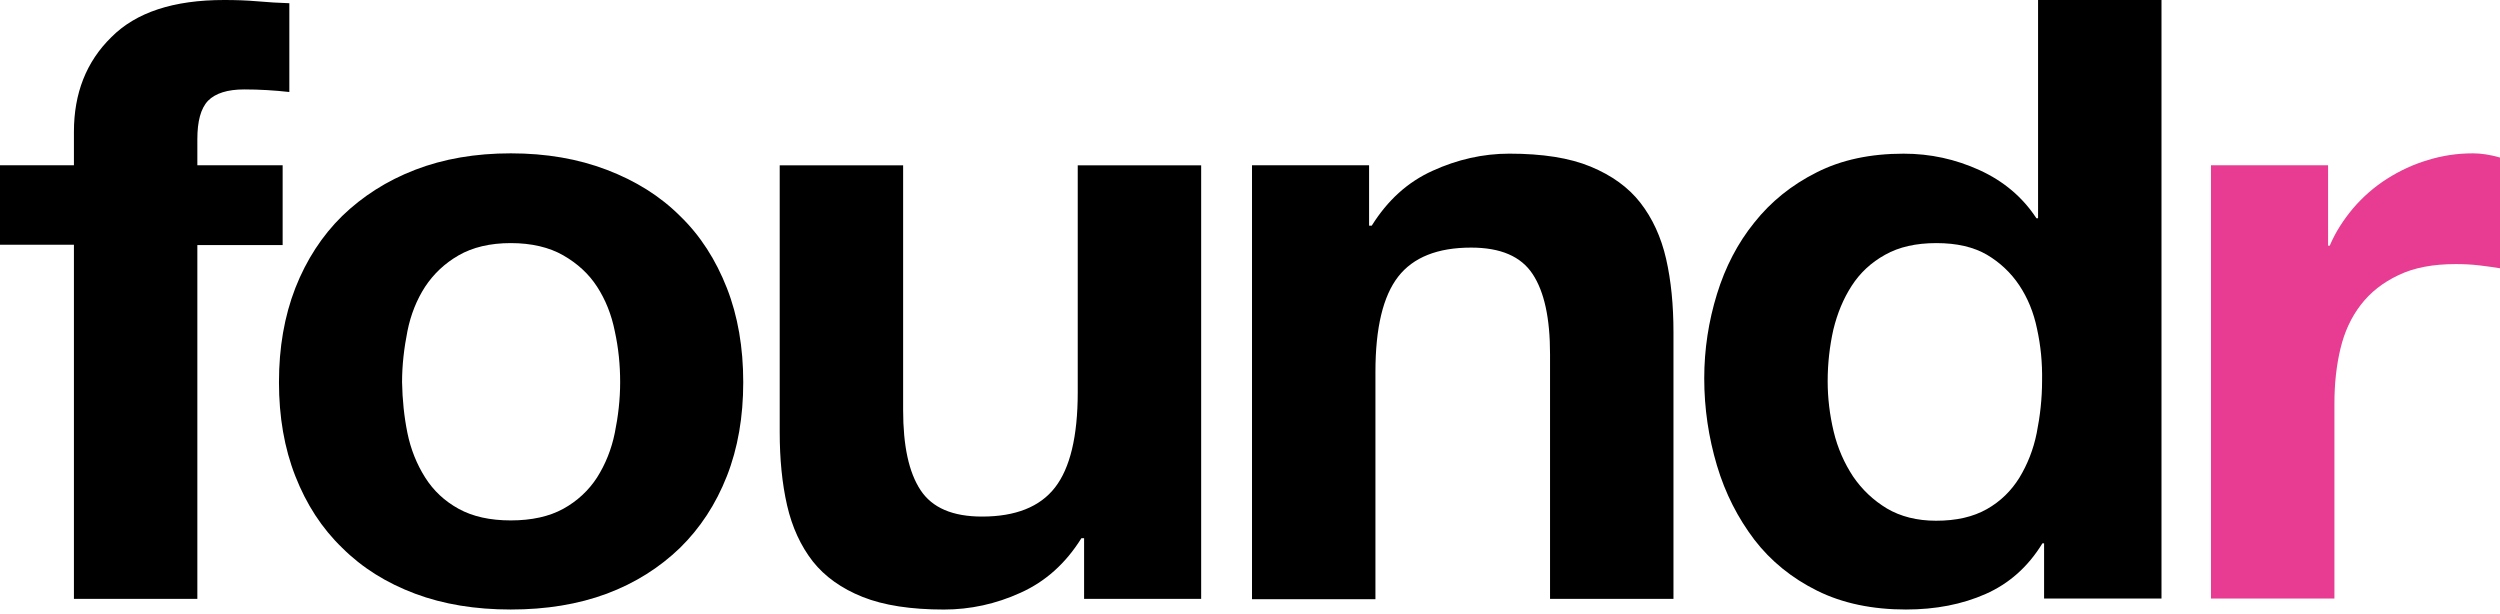 <svg width="444" height="109" viewBox="0 0 444 109" fill="none" xmlns="http://www.w3.org/2000/svg">
<path d="M0 43.462V29.357H13.129V23.394C13.129 16.57 15.327 10.951 19.782 6.594C24.178 2.179 30.832 0 39.802 0C41.762 0 43.723 0.057 45.683 0.229C47.644 0.401 49.544 0.516 51.386 0.573V16.341C48.832 16.054 46.158 15.882 43.366 15.882C40.396 15.882 38.257 16.57 36.95 17.889C35.644 19.265 35.049 21.559 35.049 24.712V29.357H50.198V43.519H35.049V106.361H13.129V43.462H0Z" fill="black"/>
<path d="M52.456 51.143C54.416 46.155 57.208 41.855 60.773 38.358C64.396 34.86 68.674 32.108 73.723 30.159C78.773 28.209 84.416 27.234 90.713 27.234C97.01 27.234 102.654 28.209 107.763 30.159C112.872 32.108 117.208 34.803 120.773 38.358C124.396 41.855 127.129 46.155 129.089 51.143C131.05 56.131 132 61.75 132 67.885C132 74.02 131.05 79.582 129.089 84.57C127.129 89.558 124.337 93.801 120.773 97.298C117.149 100.796 112.812 103.548 107.763 105.44C102.654 107.332 97.01 108.249 90.713 108.249C84.416 108.249 78.773 107.332 73.723 105.44C68.674 103.548 64.337 100.853 60.773 97.298C57.149 93.801 54.416 89.558 52.456 84.57C50.495 79.582 49.545 74.02 49.545 67.885C49.545 61.75 50.495 56.189 52.456 51.143ZM72.357 76.887C72.951 79.811 74.02 82.448 75.505 84.799C76.99 87.15 78.951 88.985 81.446 90.361C83.941 91.737 87.03 92.425 90.713 92.425C94.396 92.425 97.545 91.737 100.04 90.361C102.535 88.985 104.555 87.093 106.04 84.799C107.525 82.448 108.594 79.811 109.188 76.887C109.783 73.963 110.139 70.981 110.139 67.885C110.139 64.789 109.842 61.808 109.188 58.826C108.594 55.845 107.525 53.207 106.04 50.914C104.555 48.62 102.535 46.786 100.04 45.352C97.545 43.919 94.396 43.174 90.713 43.174C87.03 43.174 83.941 43.919 81.446 45.352C78.951 46.786 76.99 48.678 75.505 50.914C74.02 53.207 72.951 55.845 72.357 58.826C71.763 61.808 71.406 64.846 71.406 67.885C71.466 70.981 71.763 73.963 72.357 76.887Z" fill="black"/>
<path d="M192.535 106.305V95.583H192.06C189.268 100.055 185.703 103.266 181.248 105.273C176.852 107.28 172.278 108.255 167.644 108.255C161.763 108.255 156.951 107.509 153.208 106.018C149.466 104.528 146.495 102.406 144.357 99.711C142.218 96.959 140.674 93.634 139.783 89.735C138.891 85.836 138.476 81.478 138.476 76.719V29.359H160.396V72.82C160.396 79.185 161.406 83.886 163.485 87.04C165.565 90.194 169.188 91.742 174.416 91.742C180.357 91.742 184.693 90.022 187.367 86.581C190.04 83.141 191.406 77.522 191.406 69.667V29.359H213.327V106.362H192.535V106.305Z" fill="black"/>
<path d="M243.149 29.353V40.075H243.624C246.416 35.603 249.98 32.335 254.436 30.328C258.832 28.321 263.406 27.289 268.04 27.289C273.921 27.289 278.733 28.034 282.475 29.582C286.218 31.131 289.188 33.252 291.327 36.004C293.465 38.756 295.01 42.082 295.901 45.98C296.792 49.879 297.208 54.237 297.208 58.996V106.355H275.287V62.894C275.287 56.53 274.277 51.829 272.198 48.675C270.119 45.522 266.495 43.974 261.267 43.974C255.327 43.974 250.99 45.694 248.317 49.134C245.644 52.574 244.277 58.193 244.277 66.048V106.412H222.356V29.353H243.149Z" fill="black"/>
<path d="M362.733 96.496C360.178 100.681 356.792 103.662 352.634 105.497C348.475 107.332 343.782 108.249 338.495 108.249C332.555 108.249 327.267 107.16 322.753 104.924C318.238 102.688 314.495 99.649 311.584 95.865C308.673 92.023 306.416 87.666 304.931 82.678C303.446 77.689 302.673 72.529 302.673 67.197C302.673 62.037 303.446 57.049 304.931 52.233C306.416 47.416 308.614 43.174 311.584 39.504C314.495 35.835 318.178 32.853 322.634 30.617C327.03 28.381 332.198 27.292 338.079 27.292C342.832 27.292 347.287 28.266 351.564 30.216C355.842 32.165 359.228 35.032 361.663 38.759H361.96V0H383.881V106.3H363.03V96.496H362.733ZM361.782 58.425C361.188 55.501 360.119 52.921 358.634 50.684C357.149 48.448 355.188 46.614 352.871 45.238C350.495 43.862 347.525 43.174 343.901 43.174C340.277 43.174 337.248 43.862 334.812 45.238C332.317 46.614 330.356 48.448 328.871 50.742C327.386 53.035 326.317 55.615 325.604 58.539C324.951 61.464 324.594 64.502 324.594 67.713C324.594 70.695 324.951 73.676 325.663 76.657C326.376 79.639 327.564 82.276 329.109 84.627C330.713 86.978 332.733 88.87 335.109 90.303C337.545 91.737 340.456 92.482 343.842 92.482C347.465 92.482 350.436 91.794 352.871 90.418C355.307 89.042 357.208 87.15 358.634 84.856C360.059 82.506 361.129 79.868 361.723 76.887C362.317 73.905 362.673 70.809 362.673 67.656C362.733 64.445 362.436 61.406 361.782 58.425Z" fill="black"/>
<path d="M413.465 29.356V43.632H413.762C414.772 41.224 416.198 39.045 417.921 36.981C419.644 34.974 421.663 33.197 423.921 31.764C426.178 30.33 428.614 29.184 431.168 28.438C433.723 27.636 436.396 27.234 439.188 27.234C440.614 27.234 442.218 27.464 444 27.98V47.645C442.99 47.474 441.743 47.301 440.317 47.13C438.891 46.958 437.465 46.9 436.158 46.9C432.119 46.9 428.733 47.531 426 48.849C423.208 50.168 421.01 51.888 419.287 54.124C417.564 56.36 416.376 58.94 415.663 61.922C414.951 64.903 414.594 68.114 414.594 71.611V106.299H392.673V29.356H413.465Z" fill="#E73C92"/>
</svg>
